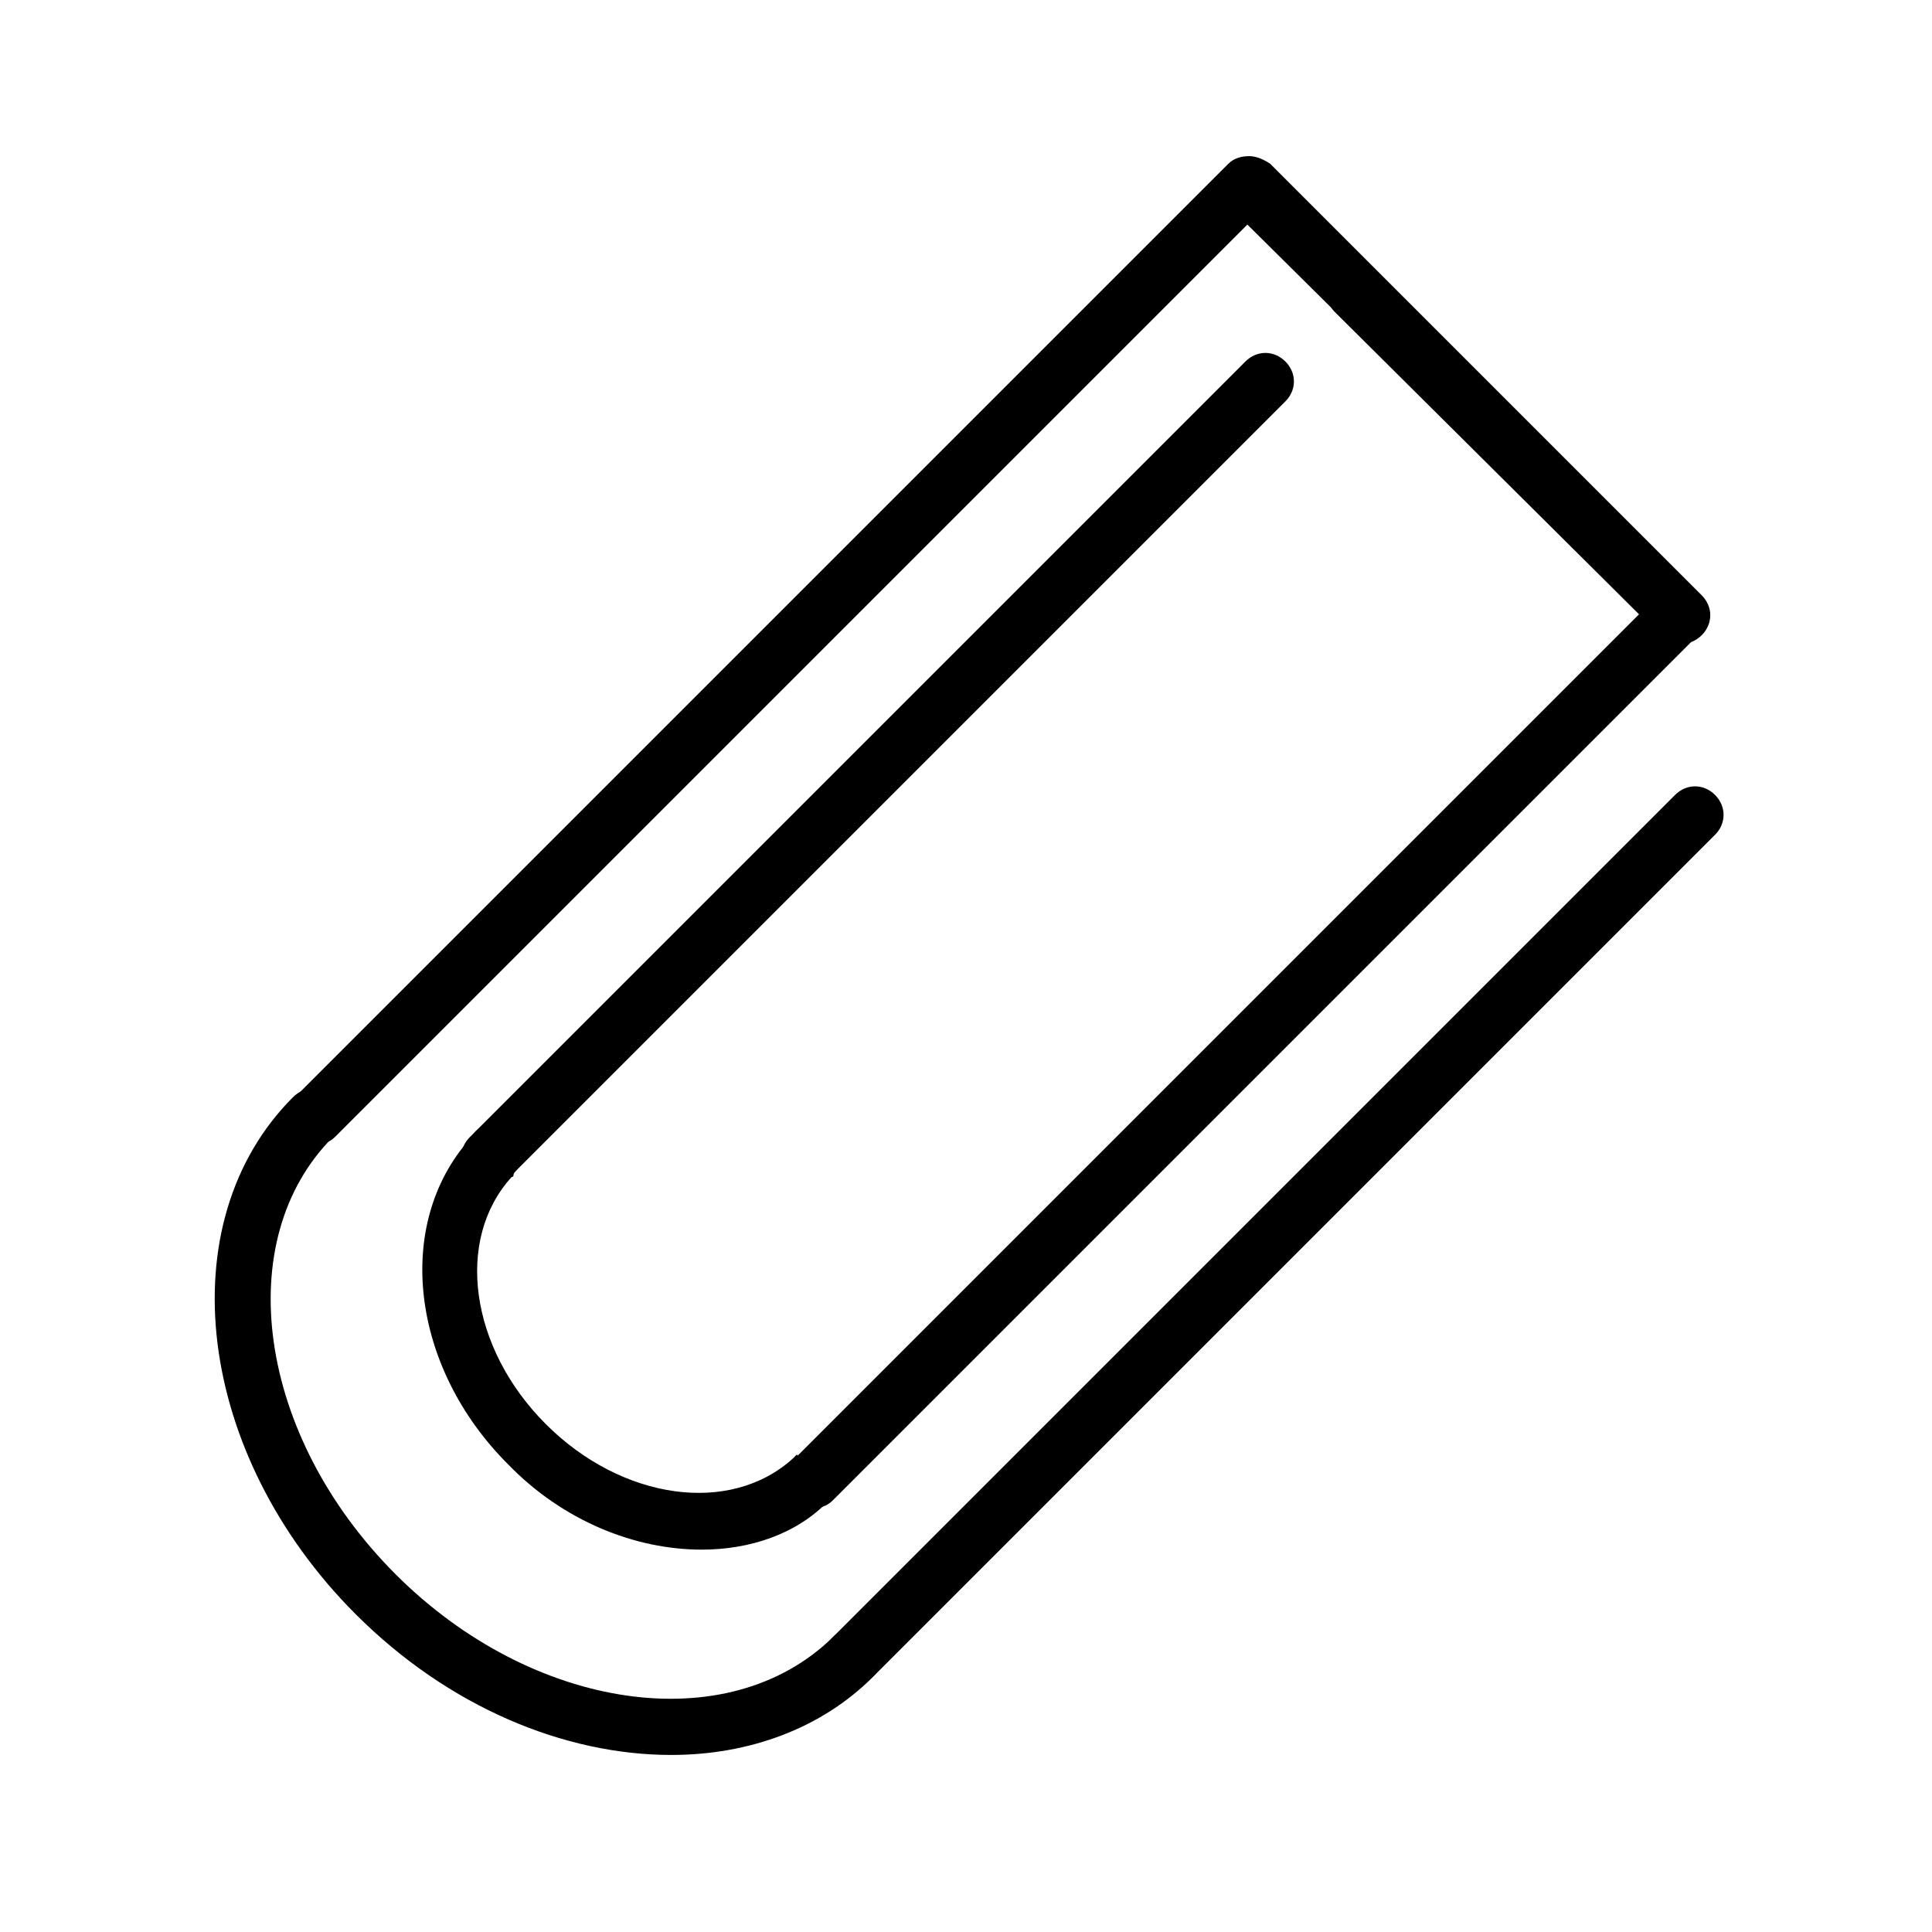 <?xml version="1.0" encoding="UTF-8"?>
<!-- The Best Svg Icon site in the world: iconSvg.co, Visit us! https://iconsvg.co -->
<svg fill="#000000" width="800px" height="800px" version="1.1" viewBox="144 144 512 512" xmlns="http://www.w3.org/2000/svg">
 <g>
  <path d="m370.27 590.44c-2.016 0-4.031-1.008-5.543-2.016-3.023-3.023-3.023-7.559 0-10.578l223.19-223.19c3.023-3.023 7.559-3.023 10.578 0 3.023 3.023 3.023 7.559 0 10.578l-222.68 222.68c-1.512 1.512-3.527 2.519-5.543 2.519z"/>
  <path d="m227.7 447.36c-2.016 0-4.031-1.008-5.543-2.016-3.023-3.023-3.023-7.559 0-10.578l247.37-247.37c1.512-1.512 3.527-2.016 5.543-2.016s4.031 1.008 5.543 2.016l114.36 114.36c3.023 3.023 3.023 7.559 0 10.578-3.023 3.023-7.559 3.023-10.578 0l-109.83-108.82-241.83 241.83c-1.512 1.512-3.527 2.016-5.039 2.016z"/>
  <path d="m321.91 609.08c-28.215 0-58.945-12.594-83.633-37.281-42.32-42.32-49.879-103.79-16.625-137.04 3.023-3.023 7.559-3.023 10.578 0 3.023 3.023 3.023 7.559 0 10.578-27.207 27.207-20.152 79.098 16.625 115.88 36.273 36.273 88.168 43.832 115.88 16.625 3.023-3.023 7.559-3.023 10.578 0 3.023 3.023 3.023 7.559 0 10.578-13.594 13.609-32.742 20.66-53.398 20.66z"/>
  <path d="m359.7 543.59c-2.016 0-4.031-1.008-5.543-2.016-3.023-3.023-3.023-7.559 0-10.578l224.2-224.2-80.609-80.109c-3.023-3.023-3.023-7.559 0-10.578 3.023-3.023 7.559-3.023 10.578 0l85.648 85.648c3.023 3.023 3.023 7.559 0 10.578l-229.23 229.23c-1.512 1.512-3.019 2.016-5.035 2.016z"/>
  <path d="m274.05 457.94c-2.016 0-4.031-1.008-5.543-2.016-3.023-3.023-3.023-7.559 0-10.578l205.55-205.55c3.023-3.023 7.559-3.023 10.578 0 3.023 3.023 3.023 7.559 0 10.578l-205.55 205.55c-1.008 1.512-3.023 2.016-5.039 2.016z"/>
  <path d="m329.97 554.67c-17.633 0-36.777-7.559-51.387-22.672-25.695-25.695-30.23-63.48-10.078-86.152 0.504-0.504 1.008-1.512 1.512-2.016 3.023-3.023 7.559-3.023 10.578 0 3.023 3.023 3.023 7.559 0 10.578 0 0-0.504 0.504-0.504 1.008 0 0 0 0.504-0.504 0.504-15.113 16.625-11.082 45.344 9.07 65.496 20.152 20.152 48.871 24.184 65.496 9.07l0.504-0.504s0.504-0.504 0.504-0.504l10.578 10.578c-0.504 0.504-1.008 1.008-2.016 1.512-8.562 9.07-21.16 13.102-33.754 13.102z"/>
 </g>
</svg>